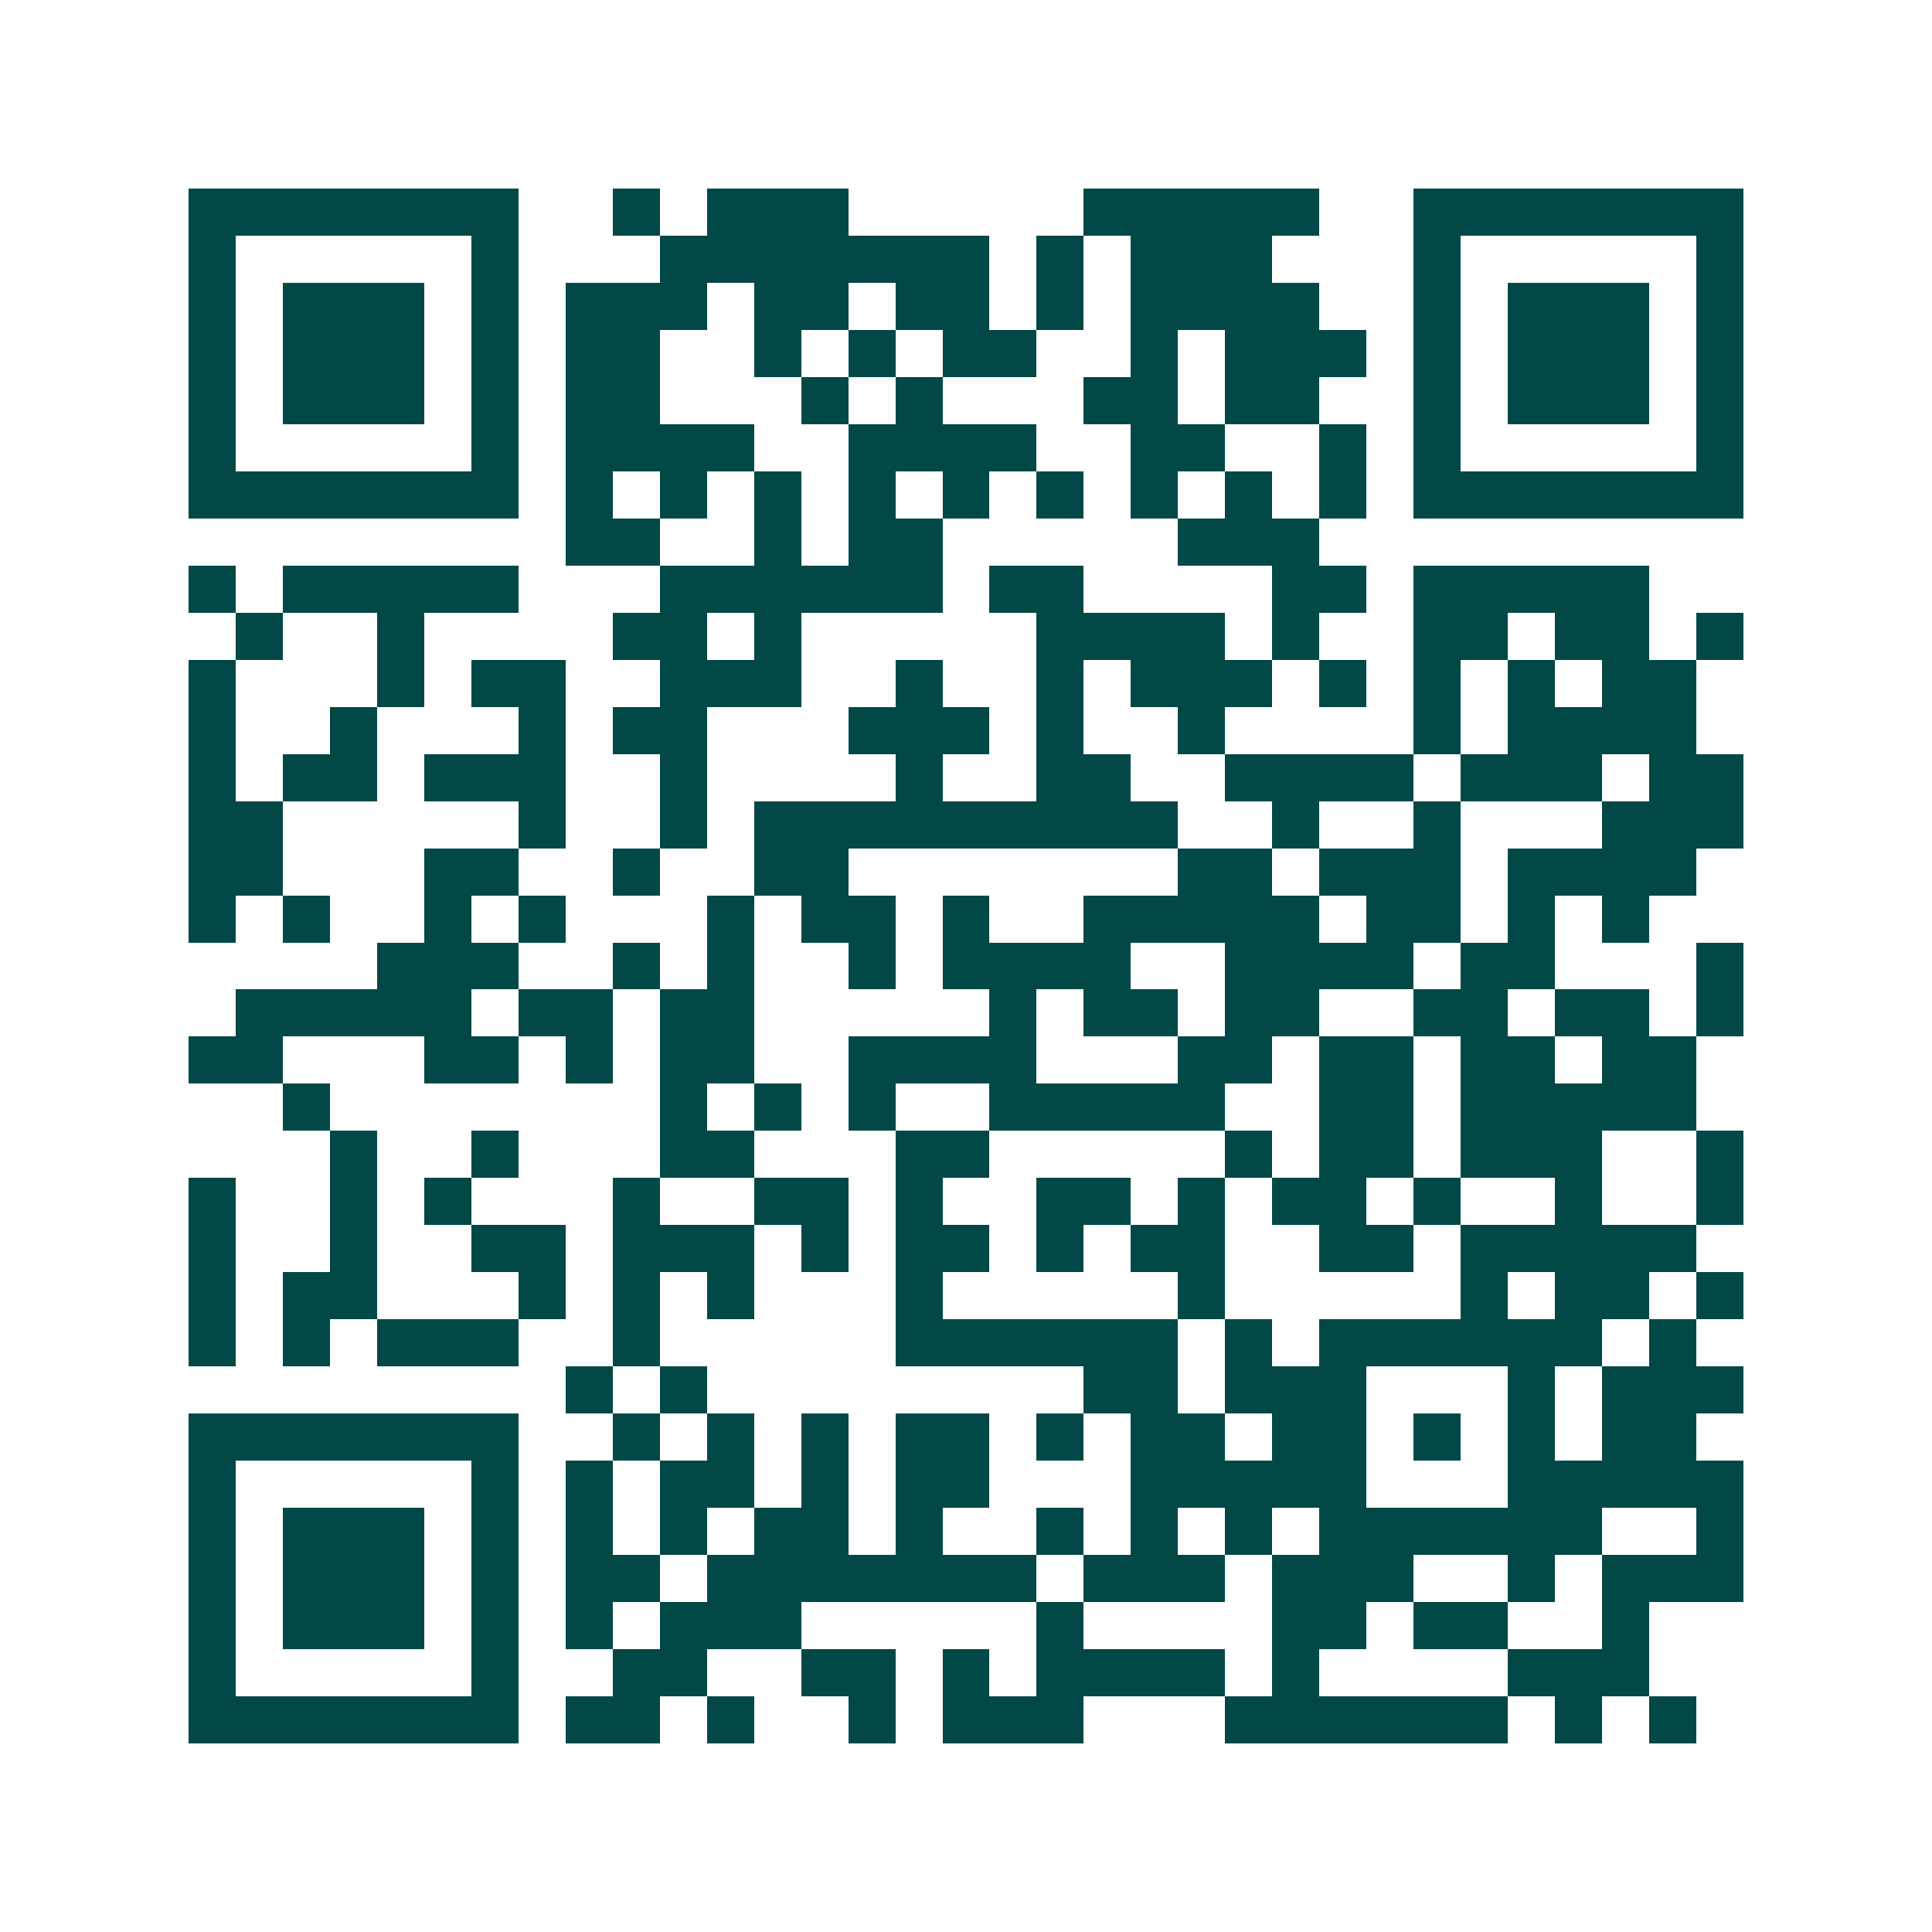 <svg xmlns="http://www.w3.org/2000/svg" width="200" height="200" viewBox="0 0 41 41" shape-rendering="crispEdges"><path fill="#ffffff" d="M0 0h41v41H0z"/><path stroke="#014847" d="M4 4.5h7m2 0h1m1 0h3m5 0h5m2 0h7M4 5.5h1m5 0h1m3 0h7m1 0h1m1 0h3m3 0h1m5 0h1M4 6.5h1m1 0h3m1 0h1m1 0h3m1 0h2m1 0h2m1 0h1m1 0h4m2 0h1m1 0h3m1 0h1M4 7.5h1m1 0h3m1 0h1m1 0h2m2 0h1m1 0h1m1 0h2m2 0h1m1 0h3m1 0h1m1 0h3m1 0h1M4 8.5h1m1 0h3m1 0h1m1 0h2m3 0h1m1 0h1m3 0h2m1 0h2m2 0h1m1 0h3m1 0h1M4 9.5h1m5 0h1m1 0h4m2 0h4m2 0h2m2 0h1m1 0h1m5 0h1M4 10.5h7m1 0h1m1 0h1m1 0h1m1 0h1m1 0h1m1 0h1m1 0h1m1 0h1m1 0h1m1 0h7M12 11.5h2m2 0h1m1 0h2m5 0h3M4 12.5h1m1 0h5m3 0h6m1 0h2m4 0h2m1 0h5M5 13.5h1m2 0h1m4 0h2m1 0h1m5 0h4m1 0h1m2 0h2m1 0h2m1 0h1M4 14.5h1m3 0h1m1 0h2m2 0h3m2 0h1m2 0h1m1 0h3m1 0h1m1 0h1m1 0h1m1 0h2M4 15.5h1m2 0h1m3 0h1m1 0h2m3 0h3m1 0h1m2 0h1m4 0h1m1 0h4M4 16.5h1m1 0h2m1 0h3m2 0h1m4 0h1m2 0h2m2 0h4m1 0h3m1 0h2M4 17.5h2m5 0h1m2 0h1m1 0h9m2 0h1m2 0h1m3 0h3M4 18.5h2m3 0h2m2 0h1m2 0h2m7 0h2m1 0h3m1 0h4M4 19.5h1m1 0h1m2 0h1m1 0h1m3 0h1m1 0h2m1 0h1m2 0h5m1 0h2m1 0h1m1 0h1M8 20.5h3m2 0h1m1 0h1m2 0h1m1 0h4m2 0h4m1 0h2m3 0h1M5 21.5h5m1 0h2m1 0h2m5 0h1m1 0h2m1 0h2m2 0h2m1 0h2m1 0h1M4 22.5h2m3 0h2m1 0h1m1 0h2m2 0h4m3 0h2m1 0h2m1 0h2m1 0h2M6 23.5h1m7 0h1m1 0h1m1 0h1m2 0h5m2 0h2m1 0h5M7 24.5h1m2 0h1m3 0h2m3 0h2m5 0h1m1 0h2m1 0h3m2 0h1M4 25.5h1m2 0h1m1 0h1m3 0h1m2 0h2m1 0h1m2 0h2m1 0h1m1 0h2m1 0h1m2 0h1m2 0h1M4 26.5h1m2 0h1m2 0h2m1 0h3m1 0h1m1 0h2m1 0h1m1 0h2m2 0h2m1 0h5M4 27.5h1m1 0h2m3 0h1m1 0h1m1 0h1m3 0h1m5 0h1m5 0h1m1 0h2m1 0h1M4 28.5h1m1 0h1m1 0h3m2 0h1m5 0h6m1 0h1m1 0h6m1 0h1M12 29.5h1m1 0h1m8 0h2m1 0h3m3 0h1m1 0h3M4 30.5h7m2 0h1m1 0h1m1 0h1m1 0h2m1 0h1m1 0h2m1 0h2m1 0h1m1 0h1m1 0h2M4 31.5h1m5 0h1m1 0h1m1 0h2m1 0h1m1 0h2m3 0h5m3 0h5M4 32.5h1m1 0h3m1 0h1m1 0h1m1 0h1m1 0h2m1 0h1m2 0h1m1 0h1m1 0h1m1 0h6m2 0h1M4 33.5h1m1 0h3m1 0h1m1 0h2m1 0h7m1 0h3m1 0h3m2 0h1m1 0h3M4 34.5h1m1 0h3m1 0h1m1 0h1m1 0h3m5 0h1m4 0h2m1 0h2m2 0h1M4 35.5h1m5 0h1m2 0h2m2 0h2m1 0h1m1 0h4m1 0h1m4 0h3M4 36.5h7m1 0h2m1 0h1m2 0h1m1 0h3m3 0h6m1 0h1m1 0h1"/></svg>
